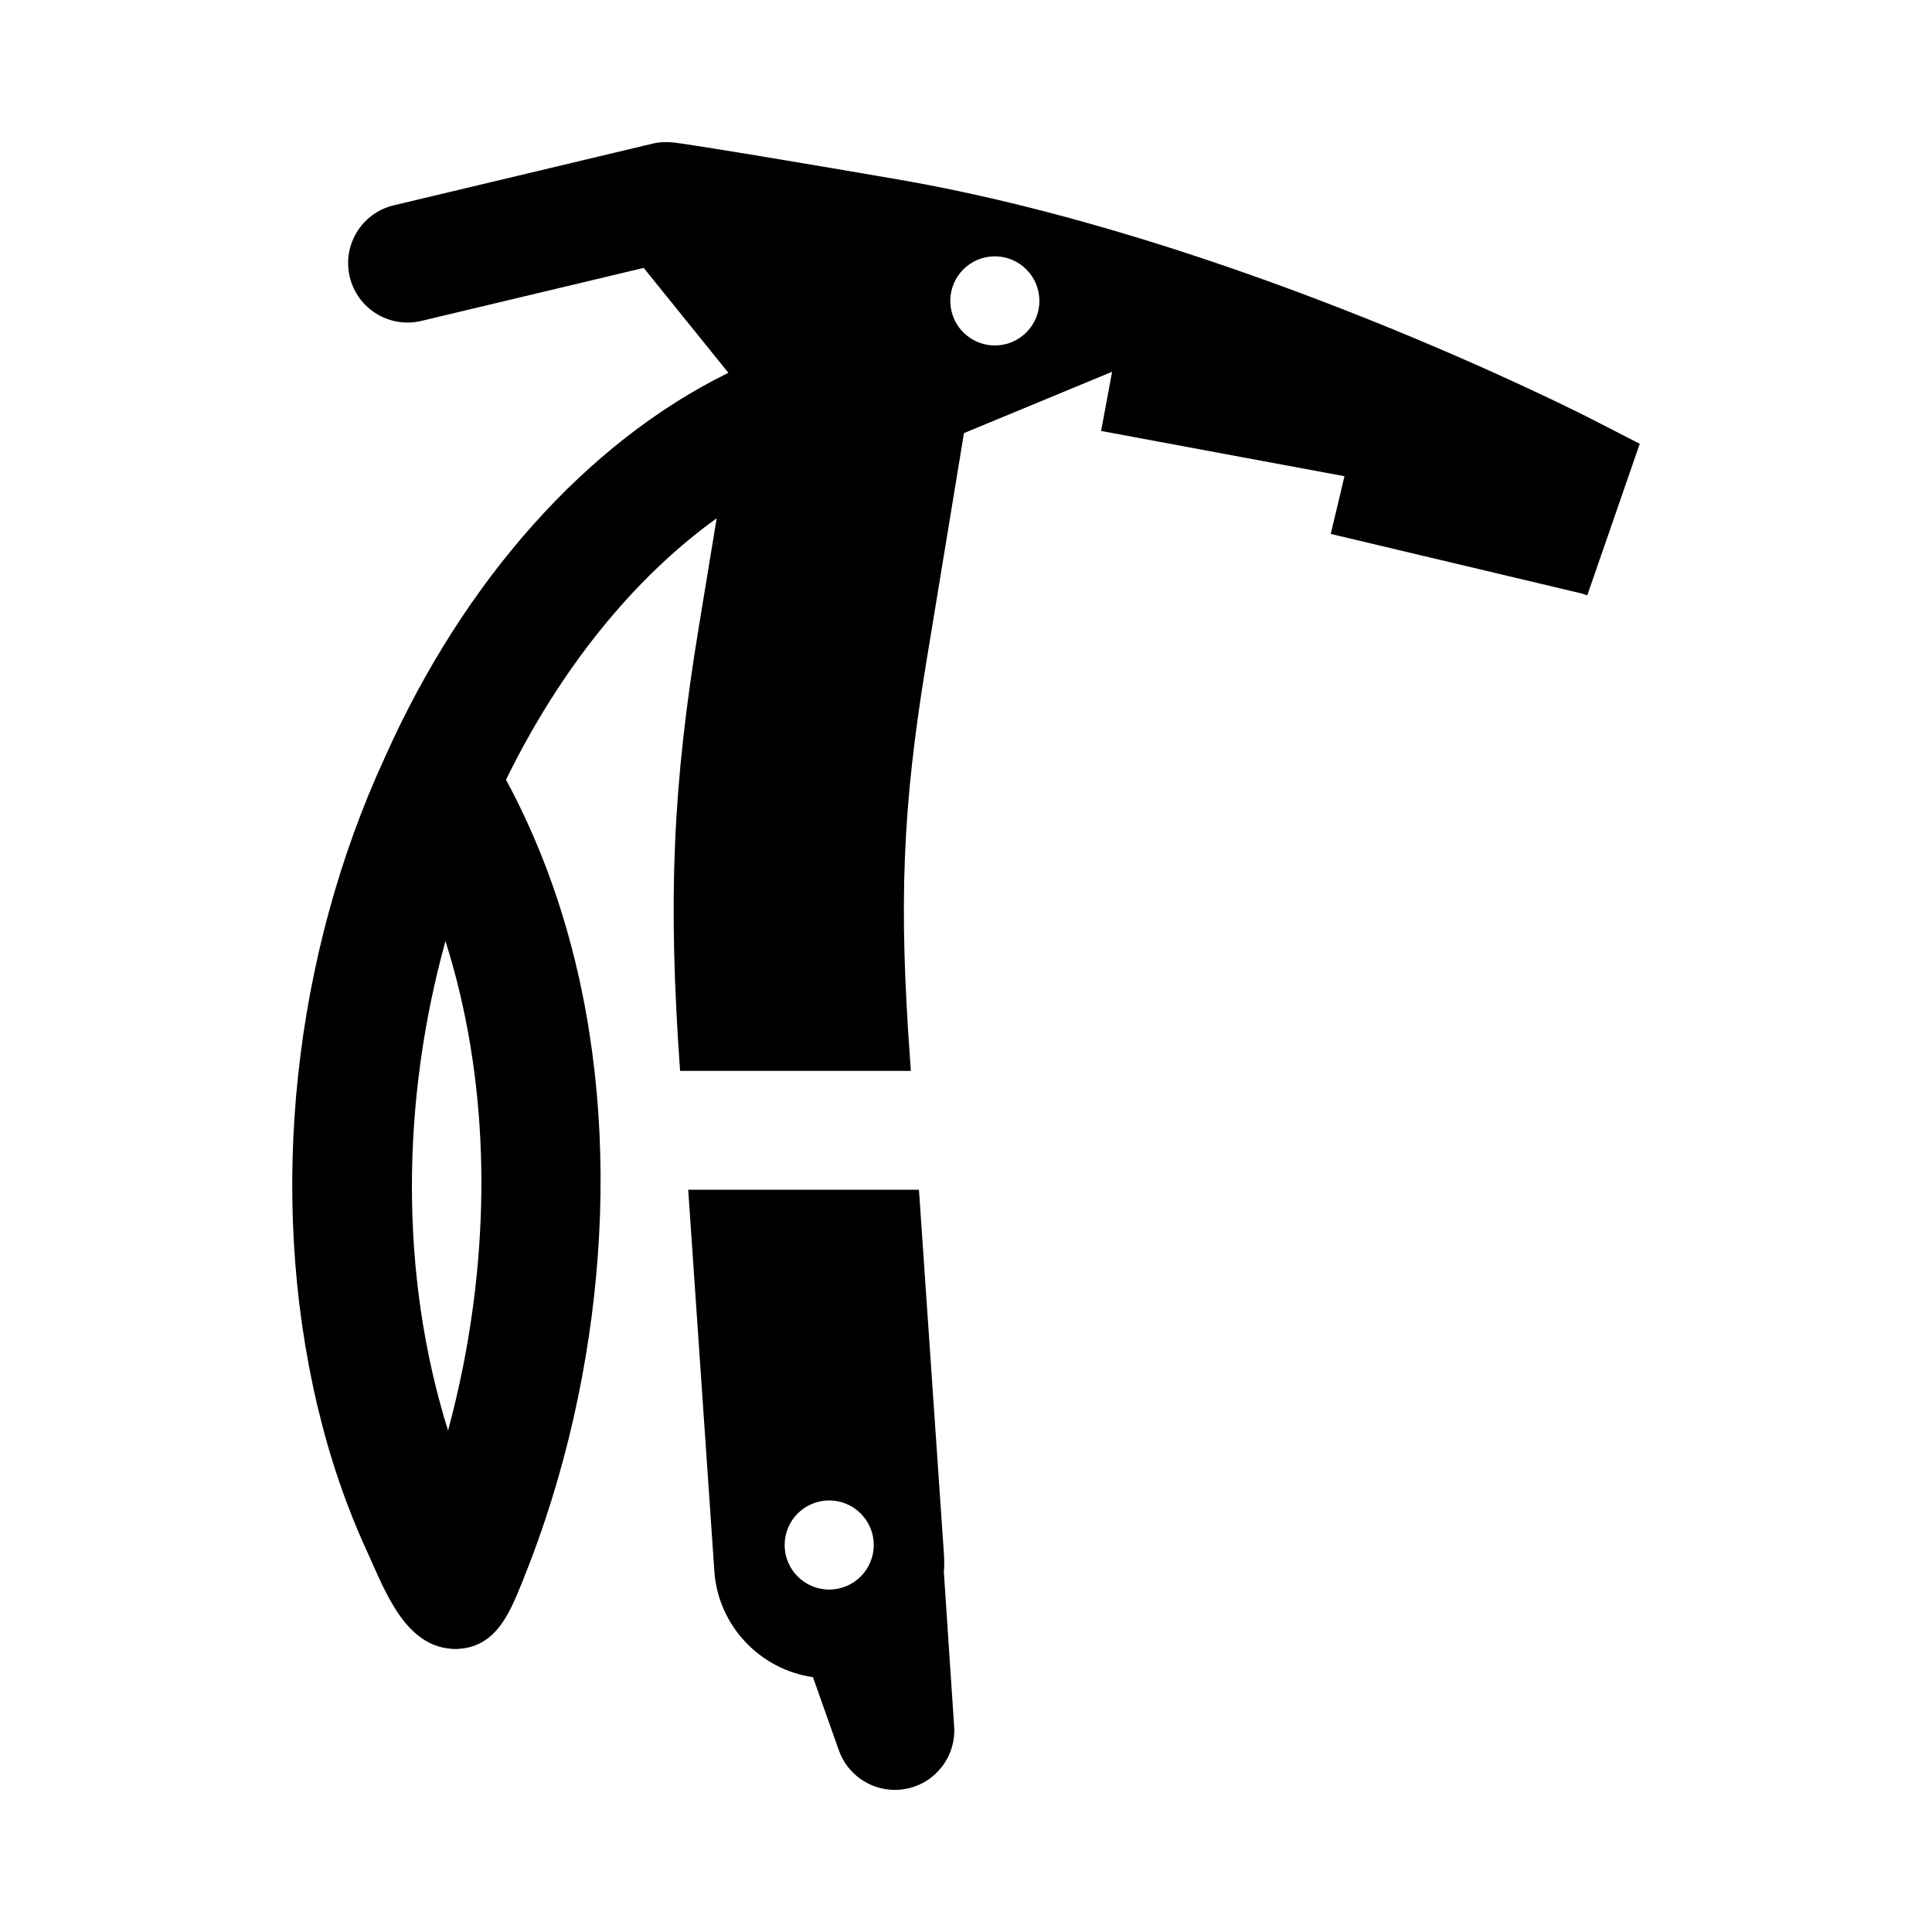 <?xml version="1.0" encoding="UTF-8"?>
<!-- Uploaded to: SVG Repo, www.svgrepo.com, Generator: SVG Repo Mixer Tools -->
<svg fill="#000000" width="800px" height="800px" version="1.1" viewBox="144 144 512 512" xmlns="http://www.w3.org/2000/svg">
 <g>
  <path d="m333.32 560.5c1.039 14.418 12.168 25.965 26.121 27.965l6.863 19.387c2.262 6.387 8.289 10.488 14.828 10.488 1.059 0 2.125-0.105 3.195-0.324 7.699-1.586 13.055-8.621 12.531-16.469l-2.727-40.918c0.105-1.473 0.145-2.957 0.039-4.469l-6.637-96.863-61.152 0.004zm18.617-7.059c0-6.519 5.285-11.809 11.809-11.809 6.516 0 11.809 5.289 11.809 11.809s-5.293 11.809-11.809 11.809c-6.523 0-11.809-5.289-11.809-11.809z"/>
  <path d="m578.55 261.61-12.152-6.242c-3.84-1.977-95.02-48.488-185.11-63.934-50.938-8.738-58.309-9.633-58.973-9.703l-0.004 0.027c-1.77-0.191-3.578-0.125-5.367 0.309l-68.598 16.348c-8.457 2.016-13.68 10.508-11.656 18.969 2.019 8.457 10.504 13.68 18.965 11.664l58.93-14.051 22.445 27.801c-37.504 18.398-70.078 54.984-91 101.84-24.215 52.461-31.234 115.49-17.949 171.78 3.144 13.332 7.508 26.383 13.234 38.832 4.711 10.246 10.125 25.75 23.52 25.75 10.5-0.25 14.156-9.336 17.543-17.684 5.75-14.168 10.305-28.816 13.668-43.734 12.574-55.688 9.602-117.99-17.949-168.94 14.316-29.297 33.82-53.48 55.828-69.285l-4.727 28.766c-6.949 42.336-8.219 72.195-4.969 117.68h61.156l-0.227-3.316c-2.996-41.281-1.969-66.668 4.238-104.48l10.062-61.227 39.262-16.254-2.918 15.684 64.496 11.996-3.633 15.289 66.645 15.824 1.328 0.465zm-311.85 244.58c-1.133 5.684-2.449 11.324-3.965 16.918-13.027-41.676-12.281-87.789-0.68-129.71 11.461 36.207 12.012 75.727 4.644 112.8-1.137 5.703 7.832-39.367 0 0zm140.94-270.64c-6.519 0-11.805-5.289-11.805-11.809 0-6.519 5.285-11.809 11.805-11.809s11.809 5.289 11.809 11.809c0 6.519-5.289 11.809-11.809 11.809z"/>
 </g>
</svg>